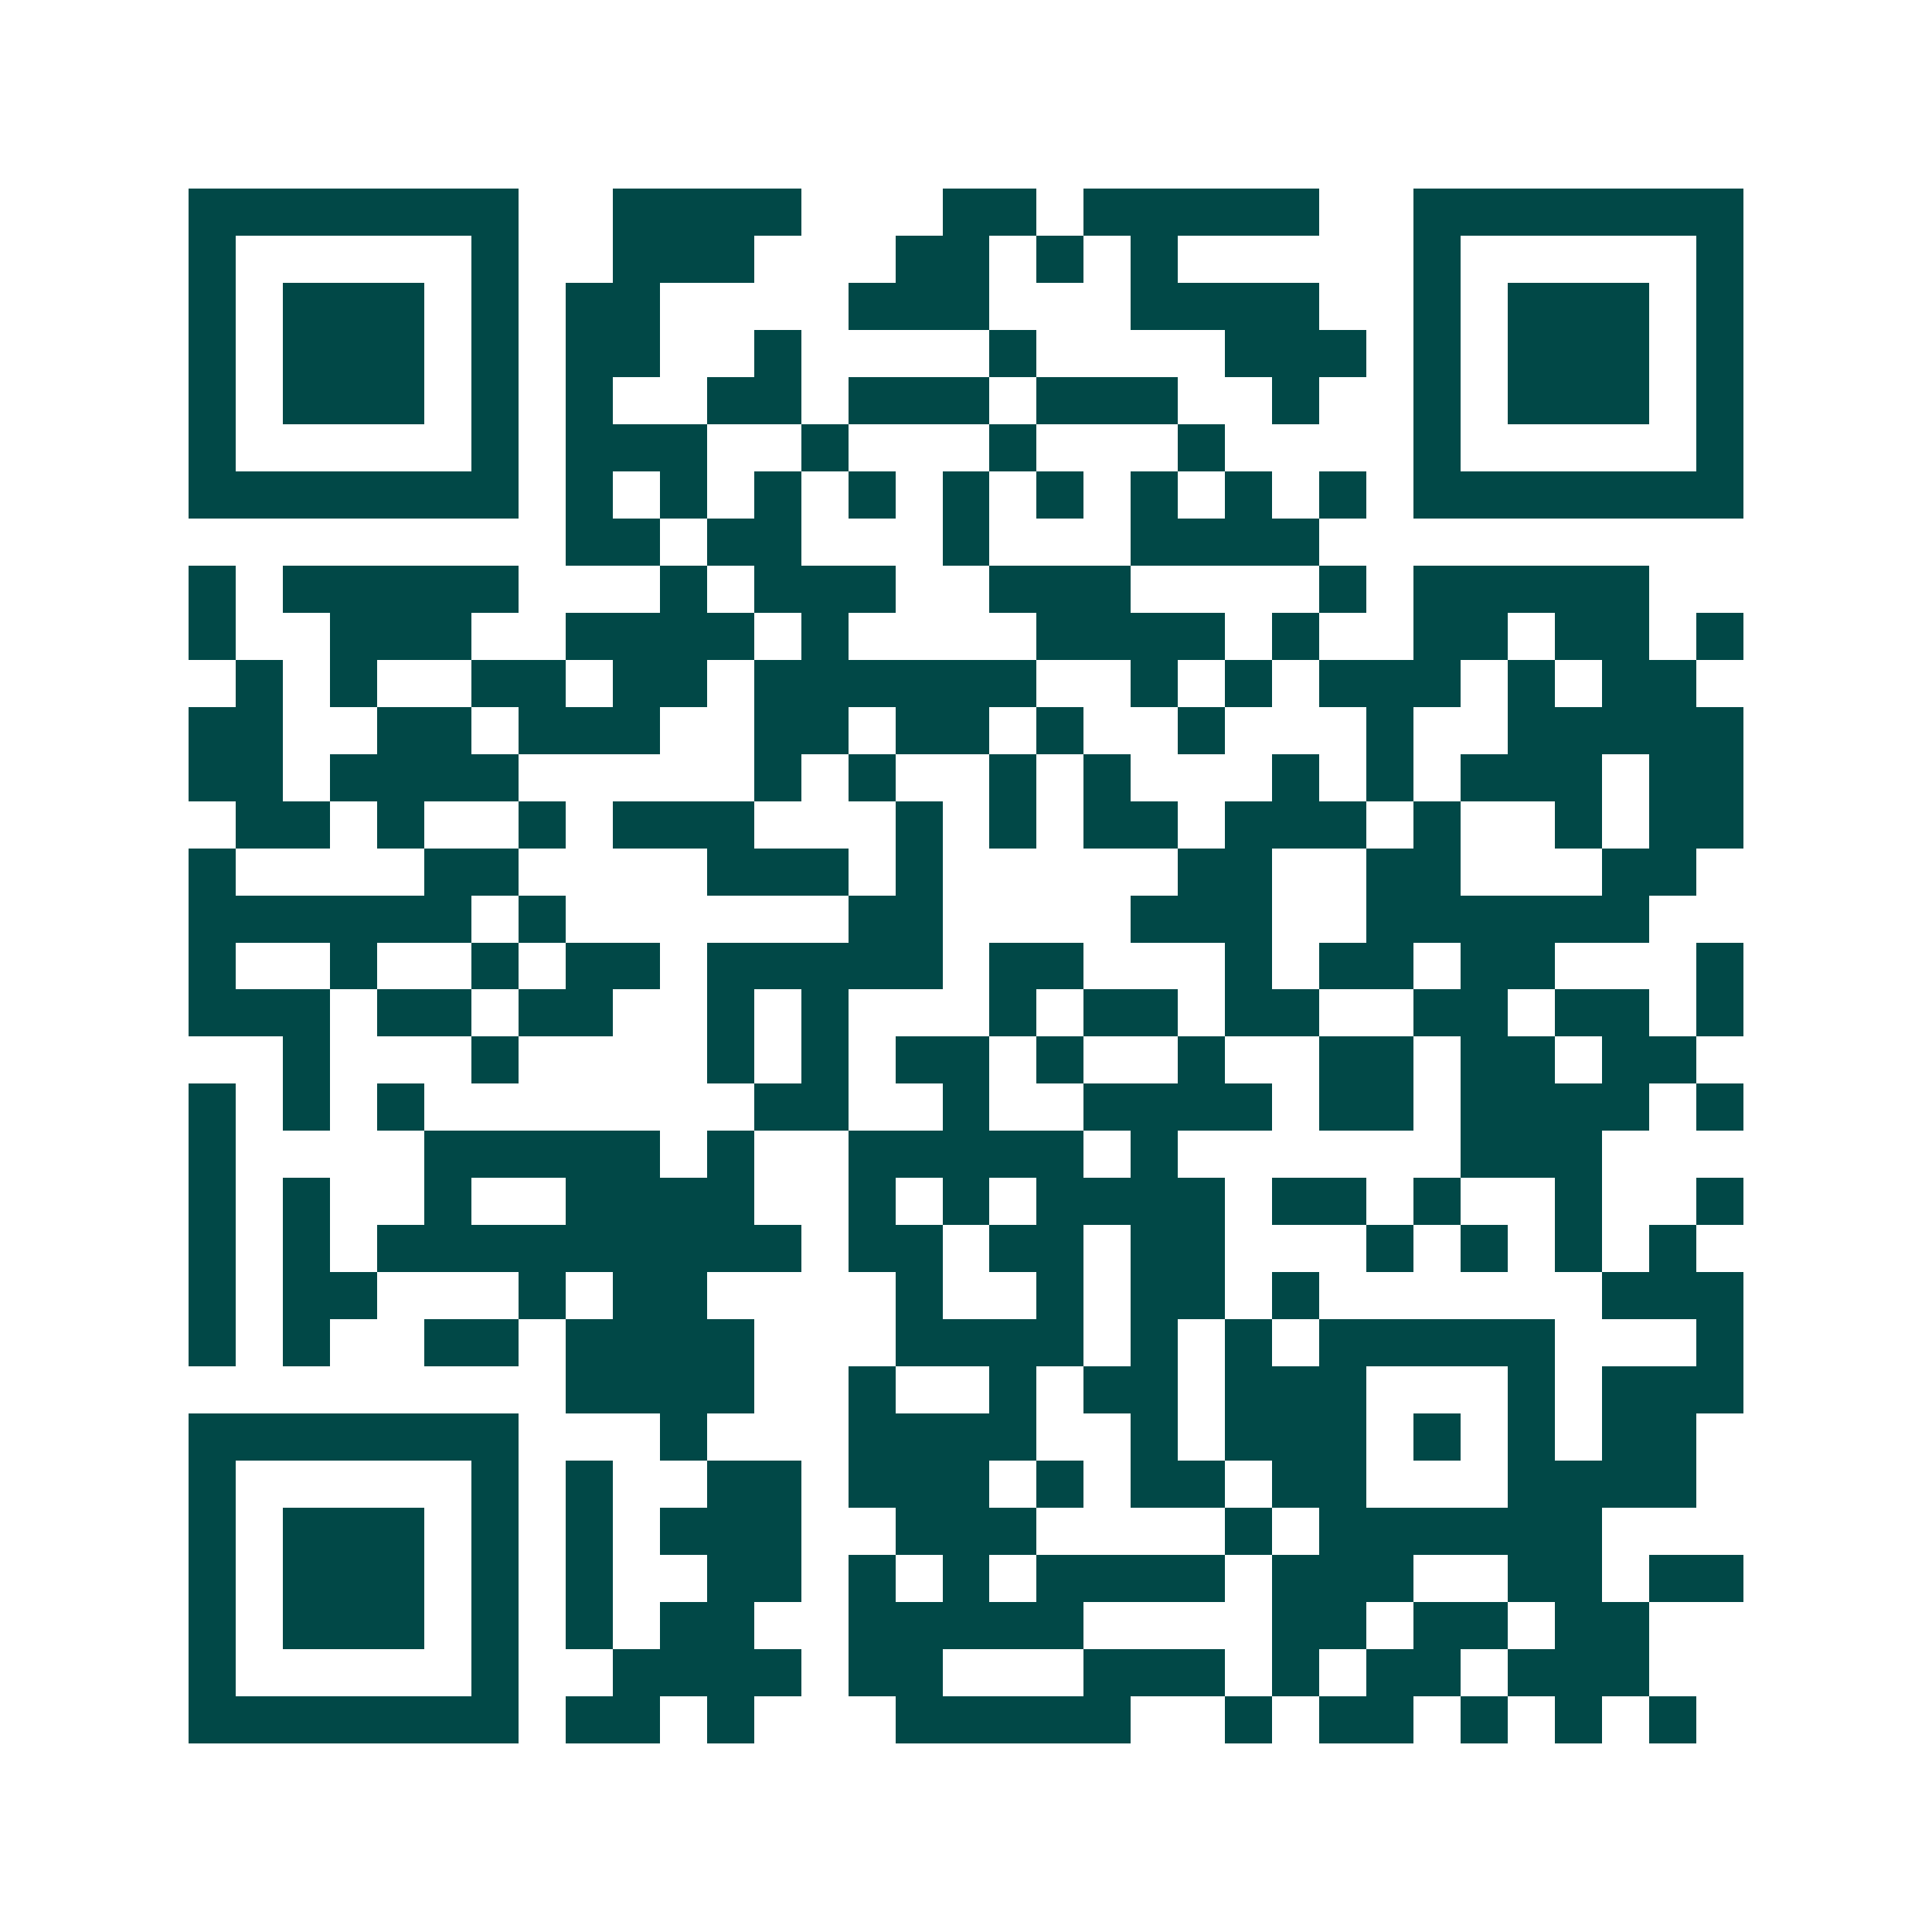 <svg xmlns="http://www.w3.org/2000/svg" width="200" height="200" viewBox="0 0 41 41" shape-rendering="crispEdges"><path fill="#ffffff" d="M0 0h41v41H0z"/><path stroke="#014847" d="M4 4.5h7m2 0h4m3 0h2m1 0h5m2 0h7M4 5.5h1m5 0h1m2 0h3m3 0h2m1 0h1m1 0h1m5 0h1m5 0h1M4 6.5h1m1 0h3m1 0h1m1 0h2m4 0h3m3 0h4m2 0h1m1 0h3m1 0h1M4 7.5h1m1 0h3m1 0h1m1 0h2m2 0h1m4 0h1m4 0h3m1 0h1m1 0h3m1 0h1M4 8.5h1m1 0h3m1 0h1m1 0h1m2 0h2m1 0h3m1 0h3m2 0h1m2 0h1m1 0h3m1 0h1M4 9.5h1m5 0h1m1 0h3m2 0h1m3 0h1m3 0h1m4 0h1m5 0h1M4 10.5h7m1 0h1m1 0h1m1 0h1m1 0h1m1 0h1m1 0h1m1 0h1m1 0h1m1 0h1m1 0h7M12 11.5h2m1 0h2m3 0h1m3 0h4M4 12.5h1m1 0h5m3 0h1m1 0h3m2 0h3m4 0h1m1 0h5M4 13.5h1m2 0h3m2 0h4m1 0h1m4 0h4m1 0h1m2 0h2m1 0h2m1 0h1M5 14.5h1m1 0h1m2 0h2m1 0h2m1 0h6m2 0h1m1 0h1m1 0h3m1 0h1m1 0h2M4 15.5h2m2 0h2m1 0h3m2 0h2m1 0h2m1 0h1m2 0h1m3 0h1m2 0h5M4 16.5h2m1 0h4m5 0h1m1 0h1m2 0h1m1 0h1m3 0h1m1 0h1m1 0h3m1 0h2M5 17.5h2m1 0h1m2 0h1m1 0h3m3 0h1m1 0h1m1 0h2m1 0h3m1 0h1m2 0h1m1 0h2M4 18.5h1m4 0h2m4 0h3m1 0h1m5 0h2m2 0h2m3 0h2M4 19.5h6m1 0h1m6 0h2m4 0h3m2 0h6M4 20.5h1m2 0h1m2 0h1m1 0h2m1 0h5m1 0h2m3 0h1m1 0h2m1 0h2m3 0h1M4 21.5h3m1 0h2m1 0h2m2 0h1m1 0h1m3 0h1m1 0h2m1 0h2m2 0h2m1 0h2m1 0h1M6 22.5h1m3 0h1m4 0h1m1 0h1m1 0h2m1 0h1m2 0h1m2 0h2m1 0h2m1 0h2M4 23.5h1m1 0h1m1 0h1m7 0h2m2 0h1m2 0h4m1 0h2m1 0h4m1 0h1M4 24.5h1m4 0h5m1 0h1m2 0h5m1 0h1m6 0h3M4 25.5h1m1 0h1m2 0h1m2 0h4m2 0h1m1 0h1m1 0h4m1 0h2m1 0h1m2 0h1m2 0h1M4 26.5h1m1 0h1m1 0h9m1 0h2m1 0h2m1 0h2m3 0h1m1 0h1m1 0h1m1 0h1M4 27.5h1m1 0h2m3 0h1m1 0h2m4 0h1m2 0h1m1 0h2m1 0h1m6 0h3M4 28.5h1m1 0h1m2 0h2m1 0h4m3 0h4m1 0h1m1 0h1m1 0h5m3 0h1M12 29.5h4m2 0h1m2 0h1m1 0h2m1 0h3m3 0h1m1 0h3M4 30.5h7m3 0h1m3 0h4m2 0h1m1 0h3m1 0h1m1 0h1m1 0h2M4 31.5h1m5 0h1m1 0h1m2 0h2m1 0h3m1 0h1m1 0h2m1 0h2m3 0h4M4 32.5h1m1 0h3m1 0h1m1 0h1m1 0h3m2 0h3m4 0h1m1 0h6M4 33.5h1m1 0h3m1 0h1m1 0h1m2 0h2m1 0h1m1 0h1m1 0h4m1 0h3m2 0h2m1 0h2M4 34.5h1m1 0h3m1 0h1m1 0h1m1 0h2m2 0h5m4 0h2m1 0h2m1 0h2M4 35.5h1m5 0h1m2 0h4m1 0h2m3 0h3m1 0h1m1 0h2m1 0h3M4 36.5h7m1 0h2m1 0h1m3 0h5m2 0h1m1 0h2m1 0h1m1 0h1m1 0h1"/></svg>
